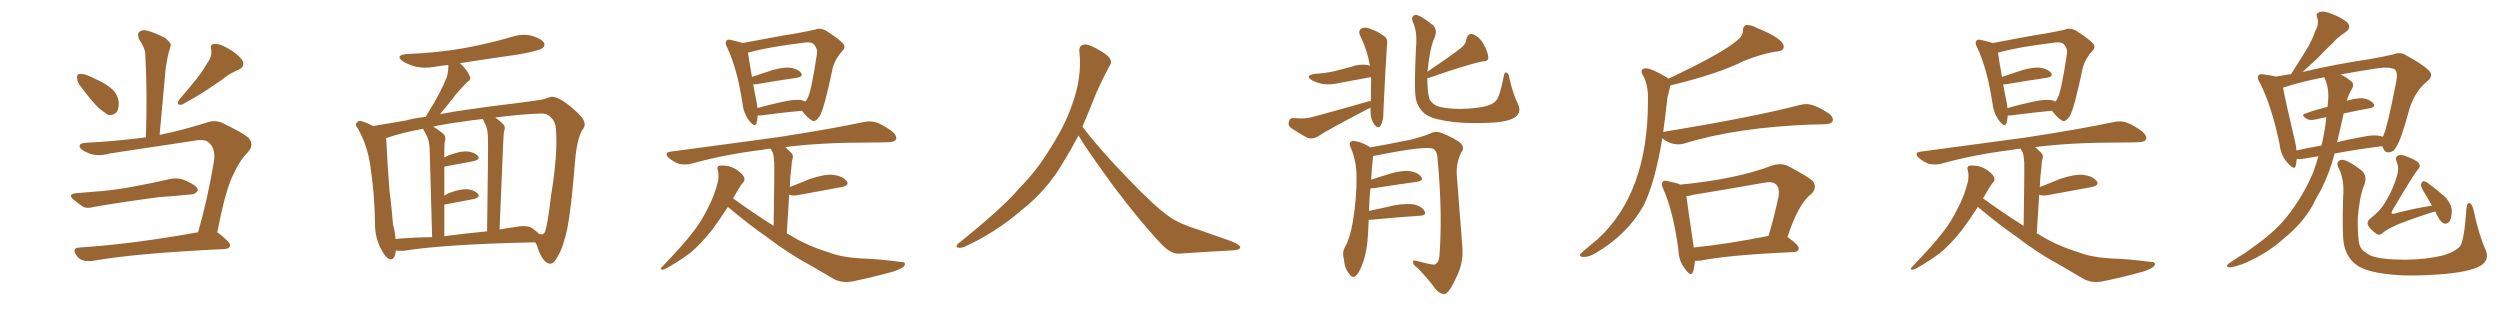 <svg xmlns="http://www.w3.org/2000/svg" xmlns:xlink="http://www.w3.org/1999/xlink" width="1200" height="150"><path fill="#996633" padding="10" d="M39.40 42.33L39.40 42.33Q37.06 39.70 37.06 37.79L37.06 37.79Q36.77 35.74 37.79 35.60L37.79 35.60Q39.40 35.16 42.04 36.18L42.04 36.18Q43.95 36.91 45.85 37.94L45.85 37.94Q50.39 39.84 53.61 42.63L53.61 42.63Q56.40 44.97 56.98 48.93L56.98 48.93Q57.13 51.86 56.10 53.76L56.10 53.76Q54.20 55.66 51.86 55.08L51.86 55.08Q50.10 54.05 47.75 52.15L47.75 52.15Q44.38 49.07 39.40 42.33ZM36.62 92.72L36.62 92.72Q43.07 92.14 48.93 91.70L48.93 91.70Q57.28 90.97 66.65 89.06L66.65 89.06Q74.41 87.60 82.03 85.84L82.03 85.84Q85.25 85.25 88.04 86.28L88.04 86.28Q90.53 87.30 91.55 87.89L91.55 87.89Q95.07 89.65 94.92 91.55L94.92 91.55Q93.46 93.46 91.70 93.31L91.70 93.31Q84.81 94.04 76.32 94.63L76.32 94.63Q58.45 96.97 45.12 99.32L45.12 99.32Q41.46 100.34 39.55 99.02L39.55 99.02Q37.21 97.41 35.45 95.95L35.45 95.95Q32.08 93.16 36.62 92.72ZM95.07 111.47L95.07 111.47Q99.46 96.53 102.69 77.49L102.69 77.49Q103.56 71.48 100.49 68.70L100.49 68.70Q98.58 66.50 93.31 67.53L93.31 67.53Q73.39 70.61 52.59 73.68L52.59 73.68Q46.29 75.44 41.89 73.24L41.89 73.24Q38.67 71.92 38.23 70.46L38.23 70.46Q37.94 68.70 41.02 68.55L41.02 68.55Q55.52 67.82 70.02 65.92L70.02 65.92Q70.75 44.24 69.73 25.78L69.73 25.78Q69.58 23.00 66.80 18.90L66.80 18.90Q65.77 16.41 66.80 15.38L66.80 15.38Q68.12 14.06 70.46 14.65L70.46 14.65Q74.12 15.53 79.39 18.31L79.39 18.31Q82.47 20.80 81.88 22.27L81.88 22.27Q81.30 23.88 80.71 26.22L80.71 26.22Q80.13 29.00 79.54 32.67L79.54 32.67Q78.08 47.90 76.61 64.75L76.61 64.75Q87.45 62.55 99.02 58.89L99.02 58.89Q102.98 57.42 106.49 58.89L106.49 58.89Q116.31 63.57 119.38 66.21L119.38 66.21Q122.17 69.58 118.95 73.10L118.95 73.10Q115.14 76.90 112.06 83.64L112.06 83.64Q108.25 90.82 104.30 111.62L104.30 111.62Q104.74 111.77 104.88 111.91L104.88 111.91Q110.60 116.31 110.45 117.77L110.45 117.77Q110.16 119.38 107.96 119.53L107.96 119.53Q64.60 121.58 44.38 125.24L44.38 125.24Q41.60 125.54 39.70 124.95L39.70 124.95Q37.65 124.22 36.62 122.46L36.62 122.46Q34.28 118.95 38.23 118.80L38.23 118.80Q63.43 117.19 95.07 111.47ZM99.46 30.32L99.46 30.32L99.46 30.32Q101.95 26.95 101.37 23.73L101.37 23.73Q100.63 21.24 102.98 21.09L102.98 21.09Q105.18 20.80 109.28 23.14L109.28 23.14Q113.82 25.63 116.16 28.71L116.16 28.71Q118.07 31.79 114.40 33.54L114.40 33.54Q110.01 35.30 106.79 38.09L106.79 38.09Q103.42 40.43 99.90 42.77L99.90 42.77Q95.36 45.85 87.30 50.24L87.30 50.24Q84.23 50.68 85.99 47.90L85.99 47.90Q90.38 42.77 94.04 38.23L94.04 38.23Q96.83 34.86 99.46 30.32ZM189.99 120.26L189.99 120.26Q189.55 125.24 186.77 124.37L186.77 124.37Q184.86 123.34 182.96 119.68L182.96 119.68Q180.18 114.40 180.03 108.54L180.03 108.54Q179.88 93.31 177.69 79.10L177.69 79.10Q176.22 69.43 171.68 61.52L171.68 61.52Q170.07 59.62 171.53 58.59L171.53 58.59Q172.27 57.71 173.58 58.15L173.58 58.15Q176.37 59.03 179.15 60.50L179.15 60.50Q184.42 59.62 194.68 57.86L194.68 57.86Q198.93 56.69 204.35 56.10L204.35 56.10Q204.93 55.08 205.52 54.05L205.52 54.05Q211.67 44.24 214.45 37.06L214.45 37.06Q215.33 33.98 215.19 31.20L215.19 31.20Q211.82 31.49 208.59 32.08L208.59 32.08Q203.76 32.96 199.22 31.93L199.22 31.93Q195.70 30.91 193.36 29.44L193.36 29.44Q189.40 26.51 195.26 25.93L195.26 25.93Q210.50 25.34 223.39 23.00L223.39 23.00Q235.11 20.80 246.09 17.58L246.09 17.58Q251.07 15.97 255.62 17.29L255.62 17.29Q260.16 18.75 261.18 20.65L261.18 20.65Q261.77 22.12 260.30 23.14L260.30 23.14Q258.69 24.32 249.32 26.07L249.32 26.07Q234.81 28.13 220.75 30.32L220.75 30.32Q224.41 33.69 225.44 36.47L225.44 36.47Q226.46 38.09 224.12 39.55L224.12 39.55Q220.90 42.77 218.99 45.12L218.99 45.12Q214.89 50.39 211.23 54.79L211.23 54.79Q217.38 53.61 224.56 52.59L224.56 52.59Q237.89 50.68 246.83 49.66L246.83 49.66Q257.23 48.34 260.45 47.75L260.45 47.75Q263.96 46.58 264.55 46.44L264.55 46.44Q268.07 46.29 274.37 51.56L274.37 51.56Q280.52 56.69 280.52 59.03L280.52 59.03Q281.10 60.35 279.35 62.70L279.35 62.70Q278.47 64.16 277.88 66.36L277.88 66.36Q276.56 70.46 275.98 77.93L275.98 77.93Q274.22 99.90 272.31 109.72L272.31 109.72Q270.26 119.09 267.63 123.19L267.63 123.19Q266.02 126.42 264.26 126.56L264.26 126.56Q262.94 126.71 261.47 125.24L261.47 125.24Q259.28 123.05 257.81 118.07L257.81 118.07Q257.52 117.19 256.93 116.31L256.93 116.31Q213.72 117.19 193.51 120.41L193.51 120.41Q191.46 120.41 189.99 120.26ZM255.76 109.72L255.76 109.72Q257.52 111.04 258.84 112.35L258.84 112.35Q259.72 112.50 260.30 112.50L260.30 112.50Q261.33 112.06 261.47 111.47L261.47 111.47Q262.65 109.42 264.55 93.60L264.55 93.60Q267.77 73.68 266.89 62.70L266.89 62.70Q266.75 58.30 264.40 56.40L264.40 56.40Q262.94 54.35 259.28 54.49L259.28 54.49Q248.88 54.93 237.74 56.40L237.74 56.40Q239.65 57.71 241.55 59.62L241.55 59.62Q242.87 61.08 241.85 63.43L241.85 63.43Q241.70 65.33 241.55 68.12L241.55 68.12Q240.82 86.28 239.79 110.16L239.79 110.16Q243.60 109.42 248.14 108.84L248.14 108.84Q253.42 107.96 255.76 109.72ZM213.28 113.38L213.28 113.38Q223.10 112.06 233.79 111.04L233.79 111.04Q234.38 71.63 234.23 67.09L234.23 67.09Q234.23 62.84 233.35 60.50L233.35 60.50Q232.62 58.89 231.74 57.13L231.74 57.13Q226.03 57.71 220.61 58.59L220.61 58.59Q213.72 59.47 207.86 60.79L207.86 60.79Q210.35 62.11 212.99 64.45L212.99 64.45Q214.31 65.92 213.43 68.26L213.43 68.26Q213.28 70.02 213.28 72.66L213.28 72.66Q213.28 74.12 213.28 75.59L213.28 75.59Q214.31 75 215.33 74.56L215.33 74.56Q220.90 72.51 224.12 72.66L224.12 72.66Q227.64 72.95 229.39 74.85L229.39 74.85Q230.71 76.46 227.49 77.34L227.49 77.34Q221.34 78.52 213.28 79.98L213.28 79.98Q213.28 86.43 213.28 93.90L213.28 93.90Q214.31 93.31 215.33 92.72L215.33 92.72Q220.90 90.67 224.12 90.82L224.12 90.82Q227.64 91.11 229.39 93.02L229.39 93.02Q230.71 94.63 227.49 95.51L227.49 95.51Q221.63 96.68 213.72 98.14L213.72 98.14Q213.43 98.14 213.28 98.14L213.28 98.14Q213.28 105.32 213.28 113.38ZM189.84 114.70L189.84 114.70L189.84 114.70Q198.05 113.96 207.42 113.82L207.42 113.82Q206.40 76.32 206.25 71.92L206.25 71.92Q206.10 67.97 205.08 65.63L205.08 65.63Q204.20 64.16 203.32 62.40L203.32 62.40Q203.17 61.96 203.17 61.82L203.17 61.82Q193.21 63.57 185.60 66.21L185.60 66.21Q185.30 66.21 185.30 66.36L185.30 66.36Q185.45 67.09 185.45 67.68L185.45 67.68Q185.89 78.08 186.91 90.97L186.91 90.97Q188.09 100.49 188.67 107.96L188.67 107.96Q189.70 111.47 189.84 114.70ZM363.72 55.37L363.72 55.37Q363.57 57.57 363.13 59.03L363.13 59.03Q362.40 61.38 359.77 58.15L359.77 58.15Q356.98 54.64 356.40 49.66L356.40 49.66Q353.91 33.11 349.07 22.85L349.07 22.85Q347.75 20.51 348.78 19.48L348.78 19.48Q349.22 18.75 350.98 19.19L350.98 19.19Q354.79 20.07 356.54 20.65L356.54 20.65Q361.67 19.63 367.53 18.60L367.53 18.60Q375.73 16.99 382.47 15.97L382.47 15.97Q387.30 15.09 391.26 14.21L391.26 14.21Q393.60 13.18 396.39 14.65L396.39 14.65Q402.39 18.46 404.59 20.80L404.59 20.80Q406.20 22.71 404.30 24.46L404.30 24.46Q401.07 27.98 399.76 32.37L399.76 32.37L399.76 32.37Q395.65 52.15 393.46 55.81L393.46 55.81Q391.26 58.89 389.79 57.86L389.79 57.86Q387.60 56.69 384.96 53.17L384.96 53.17Q376.46 53.91 365.48 55.37L365.48 55.37Q364.16 55.52 363.72 55.37ZM384.52 48.05L384.52 48.05Q385.69 48.19 386.57 48.78L386.57 48.78Q387.16 48.19 387.60 47.17L387.60 47.17Q389.36 44.38 392.14 25.78L392.14 25.78Q392.58 23.44 390.67 21.24L390.67 21.24Q389.36 19.92 385.69 20.51L385.69 20.51Q368.85 22.56 359.18 25.20L359.18 25.20Q359.03 25.20 359.03 25.20L359.03 25.20Q359.47 28.42 360.94 36.91L360.94 36.91Q365.33 35.45 370.61 33.69L370.61 33.69Q376.32 32.08 379.54 32.52L379.54 32.52Q383.06 33.11 384.52 35.01L384.52 35.01Q385.69 36.77 382.47 37.35L382.47 37.35Q374.12 38.53 362.99 40.43L362.99 40.43Q362.11 40.58 361.52 40.43L361.52 40.43Q362.11 43.95 362.99 48.05L362.99 48.05Q363.43 49.95 363.57 51.86L363.57 51.86Q369.29 50.24 376.03 48.78L376.03 48.78Q381.45 47.61 384.52 48.05ZM349.37 99.32L349.37 99.32L349.37 99.32Q345.12 105.91 342.04 110.01L342.04 110.01Q336.47 117.19 331.05 121.58L331.05 121.58Q326.51 124.95 321.97 127.59L321.97 127.59Q319.04 129.35 318.02 129.49L318.02 129.49Q316.55 129.20 317.58 128.32L317.58 128.32Q328.13 117.33 332.23 111.91L332.23 111.91Q336.62 106.49 339.84 99.76L339.84 99.76Q342.92 94.04 344.68 86.87L344.68 86.87Q345.12 83.64 344.53 81.74L344.53 81.74Q343.95 79.98 345.26 79.54L345.26 79.54Q346.88 79.25 349.95 79.83L349.95 79.83Q352.73 80.57 354.93 82.47L354.93 82.47Q356.84 83.94 357.28 85.40L357.28 85.40Q357.57 86.87 356.54 87.74L356.54 87.74Q355.81 88.48 354.79 90.23L354.79 90.23Q353.17 92.87 351.86 95.21L351.86 95.21Q361.96 102.54 371.34 108.40L371.34 108.40Q371.78 81.30 371.63 78.08L371.63 78.08Q371.48 74.85 370.90 73.10L370.90 73.10Q370.46 72.22 369.87 71.34L369.87 71.34Q367.68 71.48 365.92 71.92L365.92 71.92Q347.75 74.12 331.49 78.66L331.49 78.66Q329.15 79.25 325.93 78.66L325.93 78.66Q323.14 77.64 320.95 75.73L320.95 75.73Q318.60 73.24 321.83 72.80L321.83 72.80Q349.51 69.14 372.95 65.92L372.95 65.92Q399.46 61.82 414.55 58.59L414.55 58.59Q417.77 57.86 420.56 58.74L420.56 58.74Q423.93 59.91 428.32 63.13L428.32 63.13Q430.66 65.19 430.08 66.94L430.08 66.94Q429.35 68.26 426.27 68.26L426.27 68.26Q422.31 68.41 417.77 68.41L417.77 68.41Q393.60 68.41 376.90 70.61L376.90 70.61Q378.37 71.92 379.83 73.39L379.83 73.39Q381.15 74.71 380.13 77.34L380.13 77.34Q379.98 78.81 379.83 80.71L379.83 80.71Q379.25 84.96 379.10 89.79L379.10 89.79Q383.64 88.04 388.92 85.84L388.92 85.84Q395.95 83.50 400.05 83.94L400.05 83.94Q404.44 84.52 406.35 86.87L406.35 86.87Q407.96 88.92 404.00 89.79L404.00 89.79Q394.92 91.41 382.47 93.75L382.47 93.75Q380.13 94.04 378.81 93.46L378.81 93.46Q378.22 101.95 377.64 112.06L377.64 112.06Q378.22 112.21 378.37 112.35L378.37 112.35Q387.16 117.92 397.85 121.14L397.85 121.14Q403.71 123.49 413.53 124.07L413.53 124.07Q420.56 124.22 432.13 125.68L432.13 125.68Q435.06 125.68 434.18 127.44L434.18 127.44Q433.15 129.05 428.17 130.52L428.17 130.52Q418.51 133.15 409.28 135.06L409.28 135.06Q404.00 136.08 399.90 133.74L399.90 133.74Q395.07 130.96 389.65 127.73L389.65 127.73Q378.22 121.58 367.97 113.67L367.97 113.67Q363.28 110.45 359.18 107.23L359.18 107.23Q354.79 103.86 349.37 99.32ZM517.68 65.04L517.68 65.04L517.68 65.04Q513.72 72.51 510.06 78.37L510.06 78.37Q502.59 91.26 490.14 101.07L490.14 101.07Q477.83 111.62 463.18 118.36L463.18 118.36Q461.13 119.24 459.67 118.80L459.67 118.80Q458.50 118.36 459.96 116.89L459.96 116.89Q481.05 100.05 489.40 90.23L489.40 90.23Q497.90 81.59 504.05 71.34L504.05 71.34Q511.08 60.50 514.60 50.24L514.60 50.24Q519.43 37.21 518.12 24.90L518.12 24.90Q517.68 21.97 520.31 21.39L520.31 21.39Q521.92 20.95 526.03 23.14L526.03 23.14Q531.74 26.22 532.76 28.13L532.76 28.13Q533.94 30.03 532.47 31.79L532.47 31.79Q529.10 38.09 526.32 44.38L526.32 44.38Q522.80 53.17 519.58 60.79L519.58 60.79Q527.20 71.04 541.41 85.69L541.41 85.69Q554.30 99.17 561.47 104.15L561.47 104.15Q566.60 107.67 575.83 110.45L575.83 110.45Q583.30 113.09 590.04 115.43L590.04 115.43Q595.46 117.48 595.31 118.80L595.31 118.80Q595.17 120.12 590.33 120.26L590.33 120.26Q579.05 120.85 566.16 121.73L566.16 121.73Q561.91 122.02 557.37 117.04L557.37 117.04Q547.56 106.79 534.23 89.06L534.23 89.06Q520.31 69.87 517.68 65.04ZM658.01 48.63L658.01 48.63Q658.15 43.21 658.15 37.50L658.15 37.50Q658.01 37.21 658.01 37.06L658.01 37.06Q657.13 37.06 656.98 37.21L656.98 37.21Q649.80 38.53 642.77 39.84L642.77 39.84Q638.67 40.87 634.72 40.28L634.72 40.28Q631.64 39.55 629.74 38.53L629.74 38.53Q626.07 36.33 631.05 35.45L631.05 35.45Q636.18 35.16 640.72 34.13L640.72 34.13Q644.82 33.11 648.49 32.08L648.49 32.08Q652.44 30.62 656.54 31.20L656.54 31.20Q657.42 31.49 657.57 31.64L657.57 31.64Q656.40 24.46 653.17 17.72L653.17 17.72Q651.27 14.36 654.35 13.33L654.35 13.33Q656.40 13.04 659.03 14.36L659.03 14.36Q661.23 15.09 663.57 16.85L663.57 16.85Q666.36 18.16 665.77 21.24L665.77 21.24Q664.89 34.57 664.01 53.91L664.01 53.91Q664.16 57.57 662.70 60.35L662.70 60.35Q661.67 61.96 659.91 60.06L659.91 60.06Q658.01 57.71 657.86 54.20L657.86 54.20Q657.86 52.73 657.86 51.71L657.86 51.71Q657.42 52.00 656.84 52.15L656.84 52.15Q637.21 62.40 633.11 65.19L633.11 65.19Q630.18 67.09 627.39 66.06L627.39 66.06Q625.05 64.89 620.07 61.67L620.07 61.67Q618.16 60.50 618.60 58.59L618.60 58.59Q619.04 56.54 620.80 56.69L620.80 56.69Q622.85 56.84 625.05 56.84L625.05 56.84Q627.39 56.84 629.59 56.25L629.59 56.25Q643.36 52.59 656.98 48.63L656.98 48.63Q657.42 48.49 658.01 48.63ZM728.76 50.24L728.76 50.24Q730.52 54.49 726.56 56.69L726.56 56.69Q722.46 58.89 712.35 59.03L712.35 59.03Q701.07 59.33 693.90 58.01L693.90 58.01Q686.57 56.84 683.79 54.49L683.79 54.49Q680.71 51.86 679.69 47.75L679.69 47.75Q678.66 43.51 679.69 22.71L679.69 22.71Q680.42 15.23 678.08 10.25L678.08 10.25Q677.20 8.06 679.10 7.18L679.10 7.18Q681.15 6.74 687.74 12.01L687.74 12.01Q690.23 14.21 688.48 18.31L688.48 18.31Q686.28 23.29 685.25 33.98L685.25 33.98Q685.11 34.28 685.11 34.42L685.11 34.42Q695.65 27.39 701.51 22.85L701.51 22.85Q703.71 20.95 703.86 18.75L703.86 18.75Q704.59 15.82 706.93 16.41L706.93 16.41Q710.30 17.72 712.21 21.39L712.21 21.39Q714.26 24.90 714.40 27.69L714.40 27.69Q714.40 29.59 711.62 29.44L711.62 29.44Q703.56 31.20 685.99 37.35L685.99 37.35Q685.25 37.35 685.11 37.35L685.11 37.35Q685.11 44.24 686.13 47.46L686.13 47.46Q686.87 49.37 689.65 50.83L689.65 50.83Q693.02 52.15 700.63 52.29L700.63 52.29Q707.67 52.15 712.65 51.12L712.65 51.12Q716.60 50.10 718.07 48.34L718.07 48.34Q719.82 46.73 721.73 36.91L721.73 36.91Q722.17 34.28 723.19 34.86L723.19 34.86Q724.37 35.45 724.51 37.65L724.51 37.65Q726.42 45.70 728.76 50.24ZM656.98 105.47L656.98 105.47L656.98 105.47Q656.84 108.54 656.69 111.77L656.69 111.77Q656.25 121.00 653.91 126.86L653.91 126.86Q652.29 131.40 650.39 132.71L650.39 132.71Q648.78 133.45 647.75 131.54L647.75 131.54Q645.26 128.76 645.12 124.37L645.12 124.37Q644.09 121.44 645.56 118.65L645.56 118.65Q648.05 114.26 649.37 106.35L649.37 106.35Q651.27 94.78 651.12 85.40L651.12 85.40Q651.27 77.20 648.05 70.17L648.05 70.17Q647.31 68.26 649.22 67.68L649.22 67.68Q651.86 67.53 656.40 69.87L656.40 69.87Q657.13 70.17 657.57 70.75L657.57 70.75Q664.01 69.73 677.64 66.94L677.64 66.94Q683.20 65.48 686.28 64.16L686.28 64.16Q689.21 62.55 692.43 64.01L692.43 64.01Q698.29 66.36 701.07 68.70L701.07 68.70Q703.27 70.90 701.37 73.24L701.37 73.24Q698.73 78.52 699.32 84.81L699.32 84.81Q700.63 101.07 701.95 118.80L701.95 118.80Q702.54 126.27 698.88 133.45L698.88 133.45Q695.65 140.63 693.31 141.21L693.31 141.21Q690.97 141.06 689.06 138.72L689.06 138.72Q685.40 133.74 680.57 128.76L680.57 128.76Q678.22 127.15 678.22 125.83L678.22 125.83Q678.22 124.66 680.13 125.24L680.13 125.24Q687.16 127.15 688.48 127.00L688.48 127.00Q690.82 126.27 690.97 122.17L690.97 122.17Q692.43 102.39 690.09 76.90L690.09 76.90Q689.94 72.51 688.04 71.48L688.04 71.48Q684.52 69.87 662.40 74.27L662.40 74.27Q660.50 74.71 659.03 74.85L659.03 74.85Q659.03 75.15 659.03 75.73L659.03 75.73Q658.59 78.66 658.15 86.28L658.15 86.28Q662.40 84.81 667.38 83.35L667.38 83.35Q673.39 81.59 676.90 82.18L676.90 82.18Q680.71 82.76 682.18 84.96L682.18 84.96Q683.50 86.72 679.98 87.30L679.98 87.30Q671.19 88.48 659.18 90.38L659.18 90.38Q658.45 90.38 657.86 90.38L657.86 90.38Q657.28 94.92 657.13 101.22L657.13 101.22Q662.84 100.05 669.14 98.58L669.14 98.58Q675.29 97.56 678.81 98.14L678.81 98.14Q682.47 99.02 683.79 101.37L683.79 101.37Q684.81 103.42 681.59 103.56L681.59 103.56Q671.63 104.15 658.30 105.47L658.30 105.47Q657.57 105.47 656.98 105.47ZM760.25 123.34L760.25 123.34Q758.35 123.34 758.35 122.46L758.35 122.46Q758.35 121.88 761.28 119.46Q764.21 117.04 766.99 114.70L766.99 114.70Q791.02 92.58 791.02 48.63L791.02 48.63L791.02 46.29Q791.02 41.02 788.96 36.77L788.96 36.77Q787.94 35.30 787.94 34.42L787.94 34.42Q787.94 32.81 790.14 32.81L790.14 32.81Q792.63 32.81 799.66 36.91L799.66 36.91Q800.39 37.21 800.83 37.79L800.83 37.79Q826.90 25.49 834.08 19.19L834.08 19.19Q836.57 17.29 836.57 14.65L836.57 14.65Q836.72 12.60 838.04 12.01L838.04 12.01L838.48 12.01Q840.67 12.01 843.16 13.33L843.16 13.33Q856.20 18.60 856.20 22.41L856.20 22.41Q856.20 24.61 852.39 24.76L852.39 24.76Q845.36 25.93 837.30 29.15L837.30 29.15Q824.85 35.45 801.71 41.02L801.71 41.02Q801.71 41.89 800.39 46.73L800.39 46.73Q799.37 55.81 798.34 63.43L798.34 63.43Q798.34 63.28 798.63 63.28L798.63 63.28Q841.41 56.25 863.96 50.39L863.96 50.39Q865.58 49.95 867.04 49.95L867.04 49.95Q870.85 49.95 877.73 54.35L877.73 54.35Q879.79 55.96 879.79 57.42L879.79 57.42Q879.79 59.47 875.98 59.62L875.98 59.62Q873.19 59.77 869.97 59.77L869.97 59.77Q833.64 61.08 808.59 68.85L808.59 68.85Q807.28 69.29 805.66 69.29L805.66 69.29Q801.42 69.29 797.90 66.36L797.90 66.36Q794.38 87.74 788.96 98.58L788.96 98.58Q781.20 112.50 765.97 121.44L765.97 121.44Q762.89 123.34 760.25 123.34ZM811.67 131.54L811.67 131.54Q810.64 131.54 809.03 129.35L809.03 129.35Q805.81 125.54 805.66 120.12L805.66 120.12Q803.32 102.10 798.49 90.97L798.49 90.97Q797.75 89.50 797.75 88.48L797.75 88.48Q797.75 86.72 799.51 86.72L799.51 86.72L800.83 87.01Q804.64 87.74 806.54 88.62L806.54 88.62Q833.64 85.99 850.78 79.39L850.78 79.39Q852.69 78.81 854.30 78.81L854.30 78.81Q856.20 78.81 857.96 79.54L857.96 79.54Q867.19 84.38 869.97 86.72L869.97 86.72Q871.14 88.18 871.14 89.65L871.14 89.65Q871.14 91.41 869.38 93.16L869.38 93.16Q863.23 97.71 857.96 113.82L857.96 113.82L858.11 113.82Q863.38 117.63 863.38 119.09L863.38 119.09Q863.38 120.85 861.18 121.00L861.18 121.00Q830.42 122.31 816.21 125.10L816.21 125.10L813.57 125.24Q812.99 131.54 811.67 131.54ZM812.99 118.65L812.99 118.80Q828.96 117.19 848.88 113.23L848.88 113.23Q851.51 104.59 853.71 94.34L853.71 94.34L853.86 92.58Q853.86 87.45 849.32 87.45L849.32 87.45Q848.14 87.45 846.53 87.74L846.53 87.74Q830.27 90.67 812.99 93.46L812.99 93.46Q810.94 94.04 809.47 94.19L809.47 94.19Q810.21 100.05 812.99 118.65L812.99 118.65ZM963.72 55.37L963.72 55.37Q963.57 57.57 963.13 59.03L963.13 59.03Q962.40 61.38 959.77 58.15L959.77 58.15Q956.98 54.64 956.40 49.66L956.40 49.66Q953.91 33.11 949.07 22.85L949.07 22.85Q947.75 20.51 948.78 19.48L948.78 19.48Q949.22 18.75 950.98 19.19L950.98 19.19Q954.79 20.07 956.54 20.65L956.54 20.65Q961.67 19.63 967.53 18.60L967.53 18.60Q975.73 16.99 982.47 15.97L982.47 15.97Q987.30 15.09 991.26 14.21L991.26 14.21Q993.60 13.18 996.39 14.65L996.39 14.65Q1002.39 18.46 1004.59 20.80L1004.59 20.80Q1006.20 22.71 1004.30 24.46L1004.30 24.46Q1001.07 27.98 999.76 32.37L999.76 32.37L999.76 32.37Q995.65 52.15 993.46 55.81L993.46 55.81Q991.26 58.89 989.79 57.86L989.79 57.86Q987.60 56.69 984.96 53.17L984.96 53.17Q976.46 53.91 965.48 55.37L965.48 55.37Q964.16 55.52 963.72 55.37ZM984.52 48.05L984.52 48.05Q985.69 48.19 986.57 48.78L986.57 48.78Q987.16 48.19 987.60 47.17L987.60 47.17Q989.36 44.38 992.14 25.78L992.14 25.78Q992.58 23.44 990.67 21.24L990.67 21.24Q989.36 19.92 985.69 20.51L985.69 20.51Q968.85 22.56 959.18 25.20L959.18 25.20Q959.03 25.20 959.03 25.20L959.03 25.20Q959.47 28.42 960.94 36.91L960.94 36.91Q965.33 35.45 970.61 33.69L970.61 33.69Q976.32 32.08 979.54 32.52L979.54 32.52Q983.06 33.11 984.52 35.01L984.52 35.01Q985.69 36.77 982.47 37.35L982.47 37.35Q974.12 38.53 962.99 40.43L962.99 40.43Q962.11 40.58 961.52 40.43L961.52 40.43Q962.11 43.95 962.99 48.05L962.99 48.05Q963.43 49.95 963.57 51.86L963.57 51.86Q969.29 50.24 976.03 48.78L976.03 48.78Q981.45 47.61 984.52 48.05ZM949.37 99.32L949.37 99.32L949.37 99.32Q945.12 105.91 942.04 110.01L942.04 110.01Q936.47 117.19 931.05 121.58L931.05 121.58Q926.51 124.95 921.97 127.59L921.97 127.59Q919.04 129.35 918.02 129.49L918.02 129.49Q916.55 129.20 917.58 128.32L917.58 128.32Q928.13 117.33 932.23 111.91L932.23 111.91Q936.62 106.49 939.84 99.76L939.84 99.76Q942.92 94.04 944.68 86.87L944.68 86.87Q945.12 83.64 944.53 81.74L944.53 81.74Q943.95 79.98 945.26 79.54L945.26 79.54Q946.88 79.25 949.95 79.83L949.95 79.83Q952.73 80.57 954.93 82.47L954.93 82.47Q956.84 83.94 957.28 85.40L957.28 85.40Q957.57 86.87 956.54 87.74L956.54 87.74Q955.81 88.48 954.79 90.23L954.79 90.23Q953.17 92.87 951.86 95.21L951.86 95.21Q961.96 102.54 971.34 108.40L971.34 108.40Q971.78 81.30 971.63 78.08L971.63 78.08Q971.48 74.85 970.90 73.10L970.90 73.10Q970.46 72.22 969.87 71.34L969.87 71.34Q967.68 71.48 965.92 71.92L965.92 71.92Q947.75 74.12 931.49 78.66L931.49 78.66Q929.15 79.25 925.93 78.66L925.93 78.66Q923.14 77.64 920.95 75.73L920.95 75.73Q918.60 73.24 921.83 72.80L921.83 72.80Q949.51 69.14 972.95 65.92L972.95 65.92Q999.46 61.82 1014.55 58.59L1014.55 58.59Q1017.77 57.86 1020.56 58.74L1020.56 58.74Q1023.93 59.91 1028.32 63.13L1028.32 63.13Q1030.66 65.19 1030.08 66.94L1030.08 66.94Q1029.35 68.26 1026.27 68.26L1026.27 68.26Q1022.31 68.41 1017.77 68.41L1017.77 68.41Q993.60 68.41 976.90 70.61L976.90 70.61Q978.37 71.92 979.83 73.39L979.83 73.39Q981.15 74.71 980.13 77.34L980.13 77.34Q979.98 78.81 979.83 80.71L979.83 80.71Q979.25 84.96 979.10 89.79L979.10 89.79Q983.64 88.04 988.92 85.84L988.92 85.84Q995.95 83.50 1000.05 83.94L1000.05 83.94Q1004.44 84.52 1006.35 86.87L1006.35 86.87Q1007.96 88.92 1004.00 89.79L1004.00 89.79Q994.92 91.41 982.47 93.75L982.47 93.75Q980.13 94.04 978.81 93.46L978.81 93.46Q978.22 101.95 977.64 112.06L977.64 112.06Q978.22 112.21 978.37 112.35L978.37 112.35Q987.16 117.92 997.85 121.14L997.85 121.14Q1003.71 123.49 1013.53 124.07L1013.53 124.07Q1020.56 124.22 1032.13 125.68L1032.13 125.68Q1035.06 125.68 1034.18 127.44L1034.18 127.44Q1033.15 129.05 1028.17 130.52L1028.17 130.52Q1018.51 133.15 1009.28 135.06L1009.28 135.06Q1004.00 136.08 999.90 133.74L999.90 133.74Q995.07 130.96 989.65 127.73L989.65 127.73Q978.22 121.58 967.97 113.67L967.97 113.67Q963.28 110.45 959.18 107.23L959.18 107.23Q954.79 103.86 949.37 99.32ZM1112.84 75L1112.84 75Q1109.03 75.59 1105.81 76.17L1105.81 76.17Q1103.91 76.46 1102.44 76.32L1102.44 76.32Q1102.15 77.93 1102.00 79.39L1102.00 79.39Q1101.42 82.03 1098.34 78.52L1098.34 78.52Q1094.82 74.85 1094.24 69.43L1094.24 69.43Q1090.43 50.83 1084.72 39.70L1084.72 39.70Q1083.11 37.21 1084.13 36.18L1084.13 36.18Q1084.72 35.30 1086.62 35.74L1086.62 35.74Q1090.43 36.18 1092.33 36.77L1092.33 36.77Q1095.56 36.18 1099.66 35.60L1099.66 35.60Q1103.47 29.74 1106.69 24.46L1106.69 24.46Q1109.47 20.21 1111.38 14.79L1111.38 14.79Q1113.28 11.28 1112.26 8.50L1112.26 8.50Q1111.38 6.45 1113.28 5.86L1113.28 5.86Q1115.33 4.98 1119.43 6.74L1119.43 6.74Q1124.12 8.50 1126.76 10.84L1126.76 10.84Q1128.96 13.33 1125.73 15.53L1125.73 15.53Q1122.07 17.87 1119.43 20.95L1119.43 20.95Q1116.06 24.02 1112.84 27.54L1112.84 27.54Q1109.77 30.47 1105.22 34.57L1105.22 34.57Q1107.42 33.98 1110.21 33.40L1110.21 33.40Q1122.66 30.62 1137.16 28.42L1137.16 28.42Q1143.46 27.39 1148.88 26.07L1148.88 26.07Q1152.10 24.76 1154.88 26.51L1154.88 26.51Q1162.94 30.91 1165.72 33.69L1165.72 33.69Q1168.36 36.18 1165.28 38.82L1165.28 38.82Q1159.42 43.51 1156.64 51.86L1156.64 51.86Q1152.54 67.24 1150.20 70.46L1150.20 70.46Q1149.02 72.95 1146.68 73.10L1146.68 73.10Q1144.63 73.39 1143.75 70.75L1143.75 70.75Q1143.60 70.31 1143.46 70.17L1143.46 70.17Q1132.62 71.48 1120.61 73.68L1120.61 73.68Q1118.26 82.91 1114.16 90.97L1114.16 90.97Q1111.96 94.63 1110.06 98.58L1110.06 98.58Q1105.37 107.08 1096.00 114.70L1096.00 114.70Q1087.94 121.88 1077.25 126.42L1077.25 126.42Q1071.97 128.47 1069.78 128.32L1069.78 128.32Q1068.02 127.88 1069.92 126.42L1069.92 126.42Q1072.41 124.66 1074.76 123.19L1074.76 123.19Q1078.27 121.14 1080.62 119.24L1080.62 119.24Q1091.46 111.77 1097.61 104.15L1097.61 104.15Q1105.22 94.63 1110.21 83.06L1110.21 83.06Q1111.82 78.66 1112.84 75ZM1121.92 67.82L1121.92 67.82Q1121.78 68.12 1121.78 68.26L1121.78 68.26Q1127.49 66.80 1133.64 65.77L1133.64 65.77Q1139.06 64.60 1142.14 65.19L1142.14 65.19Q1143.16 65.48 1143.75 65.63L1143.75 65.63Q1143.90 65.19 1144.04 65.04L1144.04 65.04Q1145.95 60.94 1150.05 39.84L1150.05 39.84Q1151.22 34.28 1149.32 33.25L1149.32 33.25Q1147.27 32.08 1141.85 32.67L1141.85 32.67Q1131.45 34.28 1123.39 35.74L1123.39 35.74Q1125.59 36.62 1127.93 38.53L1127.93 38.53Q1130.42 39.84 1128.96 42.63L1128.96 42.63Q1127.34 45.26 1126.46 48.34L1126.46 48.34Q1131.15 47.02 1134.23 47.17L1134.23 47.17Q1137.74 47.75 1139.21 49.66L1139.21 49.66Q1140.53 51.42 1137.30 52.00L1137.30 52.00Q1131.45 53.03 1124.85 54.49L1124.85 54.49Q1124.85 54.64 1124.85 55.08L1124.85 55.08Q1123.39 61.23 1121.92 67.82ZM1117.53 47.61L1117.53 47.61Q1117.97 42.04 1115.63 37.06L1115.63 37.06Q1103.91 39.40 1096.88 41.75L1096.88 41.75Q1096.29 41.89 1095.85 42.04L1095.85 42.04Q1096.88 47.75 1101.42 67.09L1101.42 67.09Q1102.15 69.87 1102.29 72.22L1102.29 72.22Q1108.01 70.90 1114.31 69.87L1114.31 69.87Q1116.06 62.55 1116.65 56.25L1116.65 56.25Q1114.16 56.69 1111.82 57.28L1111.82 57.28Q1108.59 58.01 1107.13 56.98L1107.13 56.98Q1104.20 55.08 1106.54 54.49L1106.54 54.49Q1111.38 52.73 1117.24 51.27L1117.24 51.27Q1117.38 49.37 1117.53 47.61ZM1193.12 119.97L1193.12 119.97Q1195.17 124.80 1190.63 127.59L1190.63 127.59Q1185.21 130.66 1171.14 131.69L1171.14 131.69Q1155.47 132.86 1145.65 131.54L1145.65 131.54Q1135.69 130.37 1131.30 127.29L1131.30 127.29Q1126.76 124.07 1125.29 118.21L1125.29 118.21Q1124.12 114.26 1124.71 94.48L1124.71 94.48Q1125.44 85.99 1122.36 80.27L1122.36 80.27Q1121.19 77.64 1123.54 76.76L1123.54 76.76Q1126.03 76.03 1133.64 81.88L1133.64 81.88Q1136.57 84.67 1134.67 89.21L1134.67 89.21Q1132.62 94.19 1131.74 104.44L1131.74 104.44Q1131.59 114.11 1132.62 117.77L1132.62 117.77Q1133.64 120.56 1138.04 122.75L1138.04 122.75Q1143.02 124.66 1154.59 124.66L1154.59 124.66Q1164.99 124.51 1172.61 122.61L1172.61 122.61Q1178.47 120.85 1180.81 118.21L1180.81 118.21Q1182.86 115.43 1183.89 100.05L1183.89 100.05Q1184.18 96.97 1185.64 97.56L1185.64 97.56Q1186.67 98.29 1187.26 100.63L1187.26 100.63Q1189.89 112.94 1193.12 119.97ZM1167.33 98.73L1167.33 98.73L1167.33 98.73Q1165.58 95.80 1164.11 93.16L1164.11 93.16Q1162.06 89.94 1162.06 88.62L1162.06 88.62Q1162.50 87.16 1163.09 87.01L1163.09 87.01Q1163.96 86.87 1165.43 87.89L1165.43 87.89Q1169.97 91.26 1173.63 94.48L1173.63 94.48Q1177.00 98.29 1176.86 101.51L1176.86 101.51Q1176.71 105.03 1175.68 106.49L1175.68 106.49Q1174.37 107.52 1173.34 107.37L1173.34 107.37Q1171.73 106.79 1170.70 104.88L1170.70 104.88Q1169.53 102.98 1168.95 101.51L1168.95 101.51Q1167.92 101.81 1167.33 101.95L1167.33 101.95Q1155.47 105.76 1150.05 108.11L1150.05 108.11Q1145.07 110.45 1143.60 111.91L1143.60 111.91Q1142.14 113.23 1140.67 112.21L1140.67 112.21Q1137.45 109.86 1136.57 107.96L1136.57 107.96Q1135.99 106.64 1137.45 105.18L1137.45 105.18Q1143.16 100.63 1145.51 96.09L1145.51 96.09Q1148.73 90.53 1150.20 85.55L1150.20 85.55Q1151.81 81.01 1150.49 77.93L1150.49 77.93Q1149.46 75.59 1150.93 74.71L1150.93 74.71Q1151.95 74.12 1154.15 74.71L1154.15 74.71Q1160.16 76.90 1161.04 78.37L1161.04 78.37Q1162.06 79.83 1160.74 81.15L1160.74 81.15Q1158.40 83.94 1148.29 101.07L1148.29 101.07Q1147.71 102.39 1148.14 102.54L1148.14 102.54Q1148.44 102.69 1149.32 102.54L1149.32 102.54Q1158.54 100.05 1167.33 98.73Z"/></svg>